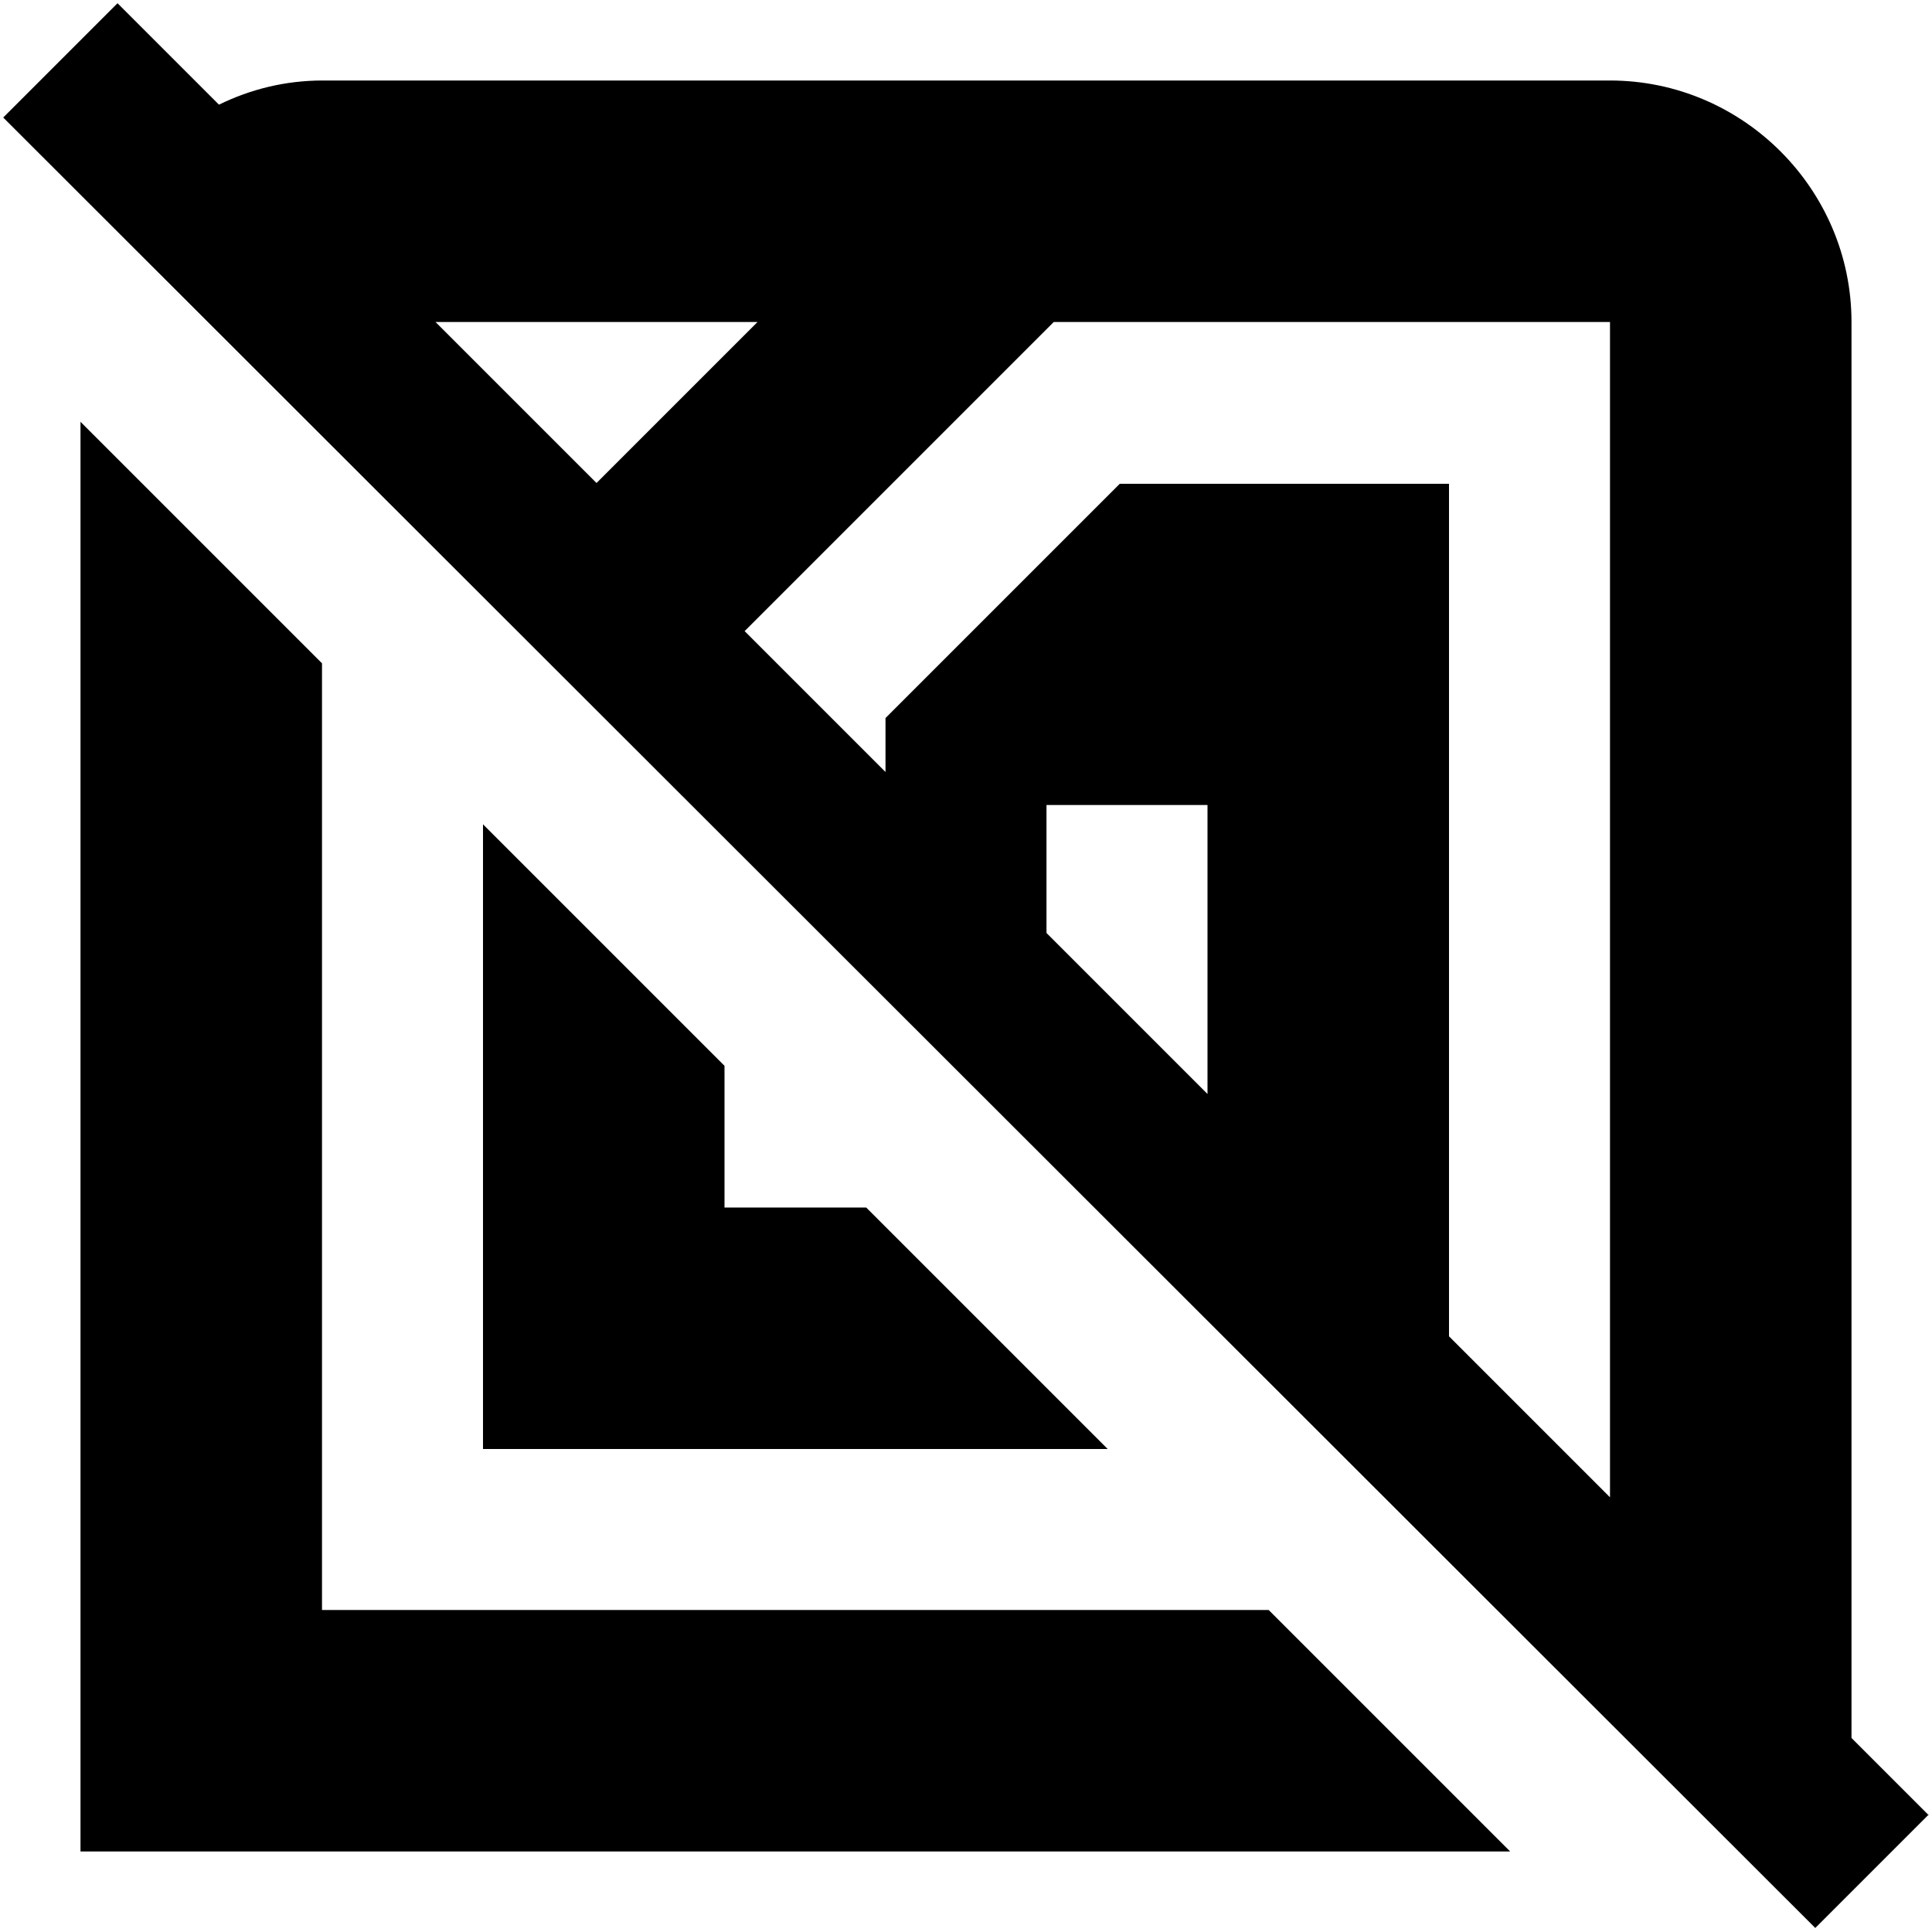 <?xml version="1.0" encoding="UTF-8"?>
<svg xmlns="http://www.w3.org/2000/svg" id="Layer_1" data-name="Layer 1" viewBox="0 0 24 24" width="512" height="512"><path d="M15.76,20l3,3H1V5.24l3,3v11.76H15.76ZM6,10.24v7.76h7.76l-3-3h-1.76v-1.76l-3-3Zm17.96,12.3l-1.41,1.41L.04,1.46,1.46,.04l1.26,1.26c.39-.19,.82-.3,1.29-.3H20c1.65,0,3,1.35,3,3V21.59l.96,.96ZM9.41,4H5.41l2,2,2-2Zm5.59,6h-2v1.59l2,2v-3.59Zm5-6h-6.91l-3.84,3.84,1.75,1.75v-.67l2.91-2.91h4.09v10.59l2,2V4Z"/></svg>
